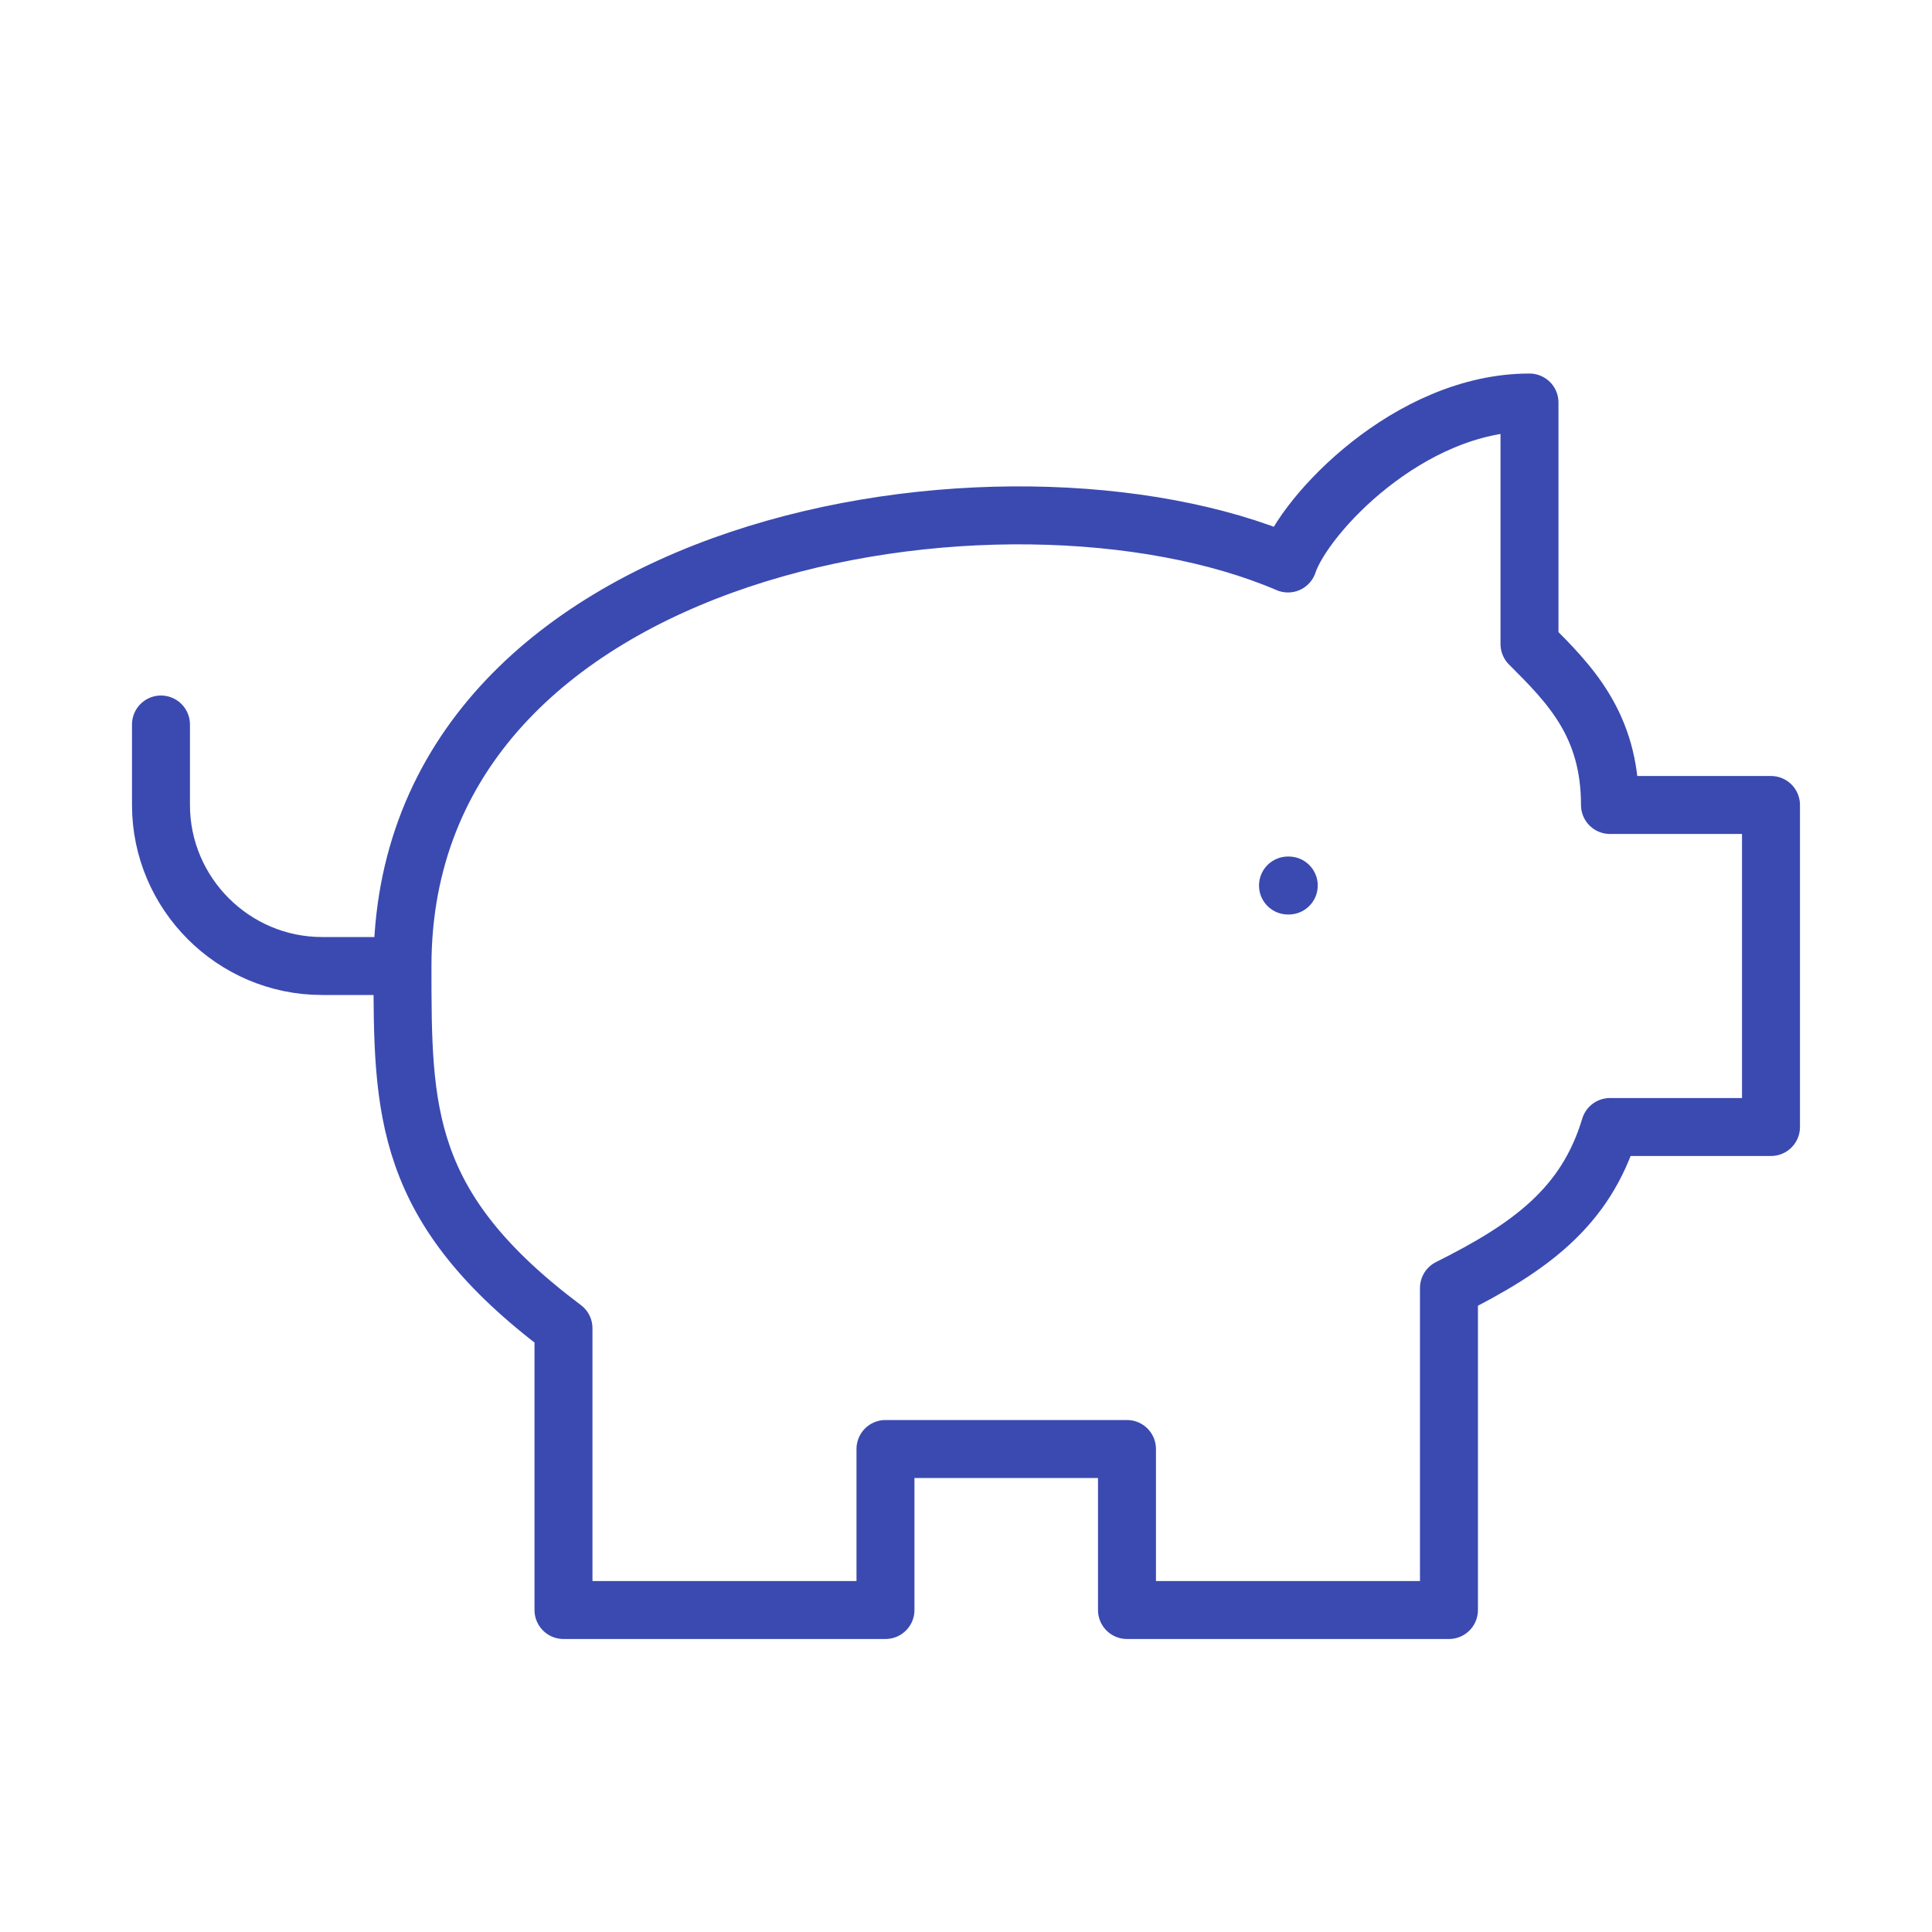 <?xml version="1.0" encoding="UTF-8"?> <svg xmlns="http://www.w3.org/2000/svg" width="50" height="50" viewBox="0 0 50 50" fill="none"><path d="M10.416 25C10.416 13.958 26.041 11.458 33.333 14.583C33.749 13.333 36.458 10.417 39.583 10.417V16.667C40.624 17.708 41.666 18.75 41.666 20.833H45.833V29.167H41.666C41.041 31.25 39.583 32.292 37.499 33.333V41.667H29.166V37.5H22.916V41.667H14.583V34.375C10.416 31.25 10.416 28.75 10.416 25ZM10.416 25H8.333C6.041 25 4.166 23.125 4.166 20.833V18.75M33.333 22.917H33.353" stroke="#3B4AB1" stroke-width="1.5" stroke-linecap="round" stroke-linejoin="round"></path></svg> 